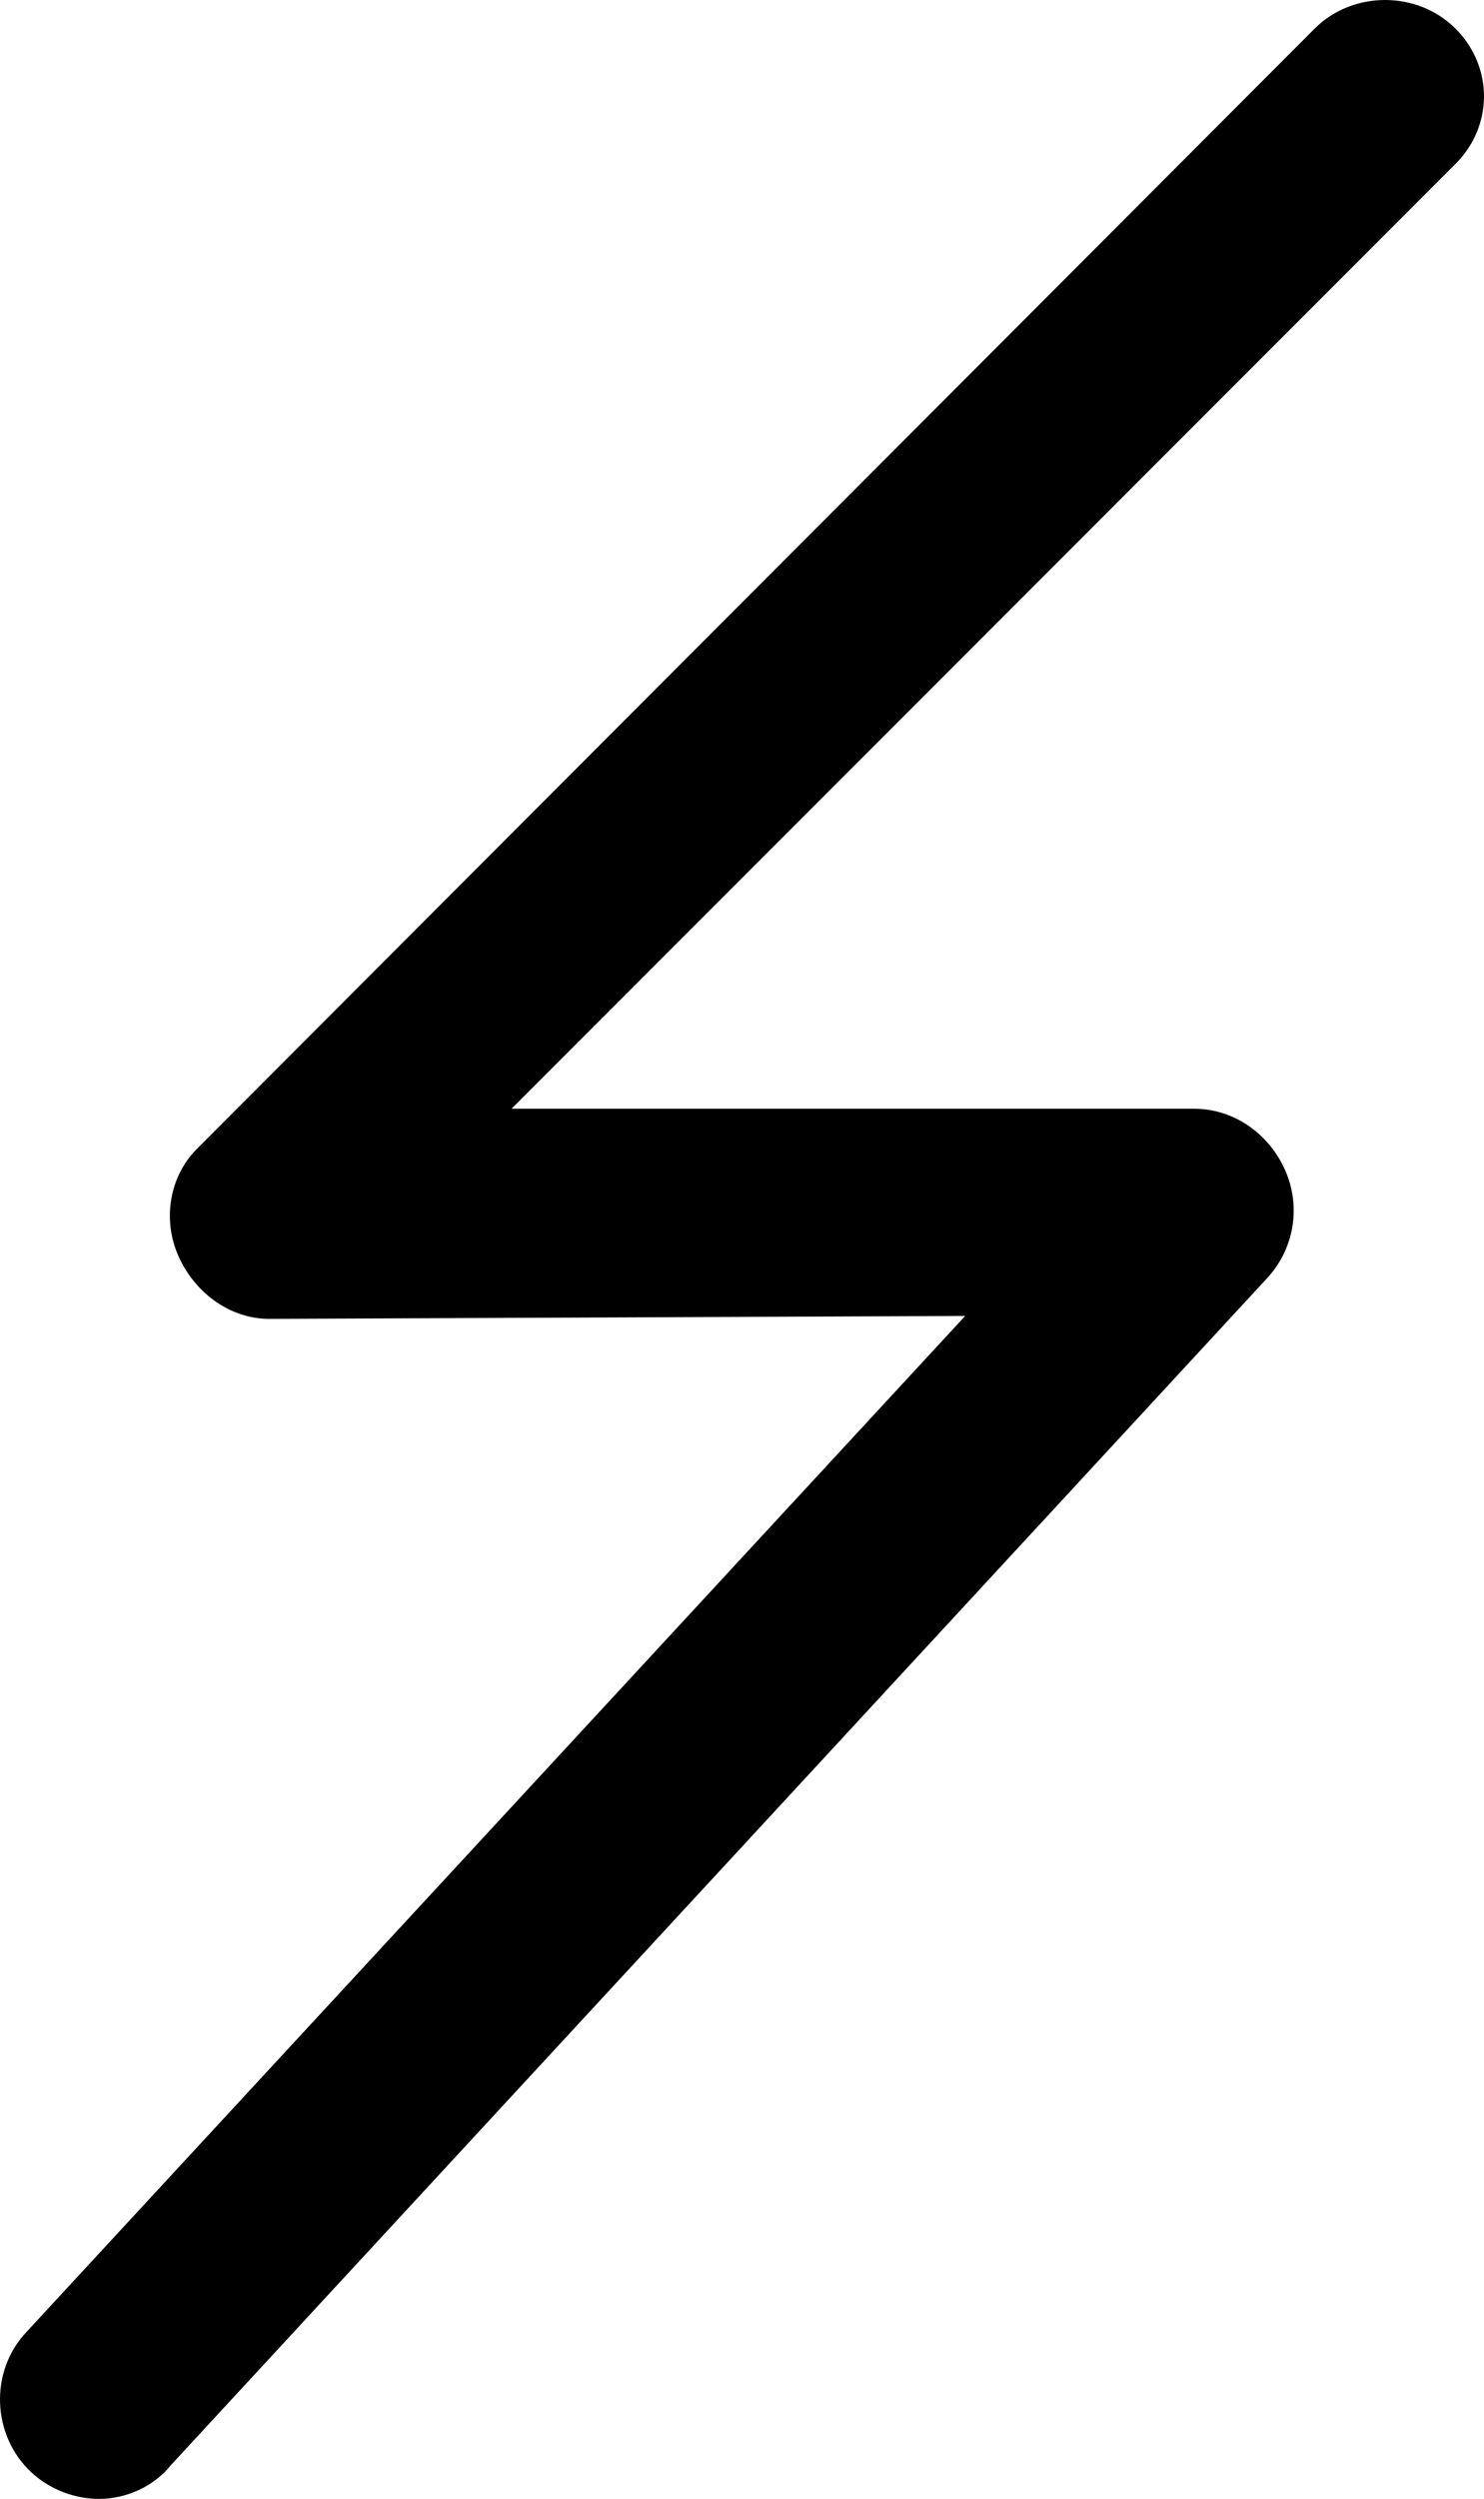 <svg preserveAspectRatio="xMidYMid meet" data-bbox="49.458 14.95 101.08 170.05" viewBox="49.458 14.95 101.08 170.05" xmlns="http://www.w3.org/2000/svg" data-type="color" role="presentation" aria-hidden="true"><defs><style>#comp-keainhvn svg [data-color="1"] {fill: #08A3AE;}</style></defs><g><path d="M148.6 16.9c-2.6-2.6-7-2.6-9.6 0L63 93c-2 1.9-2.5 4.9-1.4 7.4s3.5 4.3 6.2 4.3l47.4-.2-63.9 69.1c-2.6 2.7-2.4 7.1.3 9.6 1.3 1.2 3 1.8 4.6 1.8 1.8 0 3.7-.8 4.9-2.3l74.6-80.7c1.9-2 2.4-4.9 1.3-7.4-1.1-2.5-3.5-4.2-6.2-4.2H84.3l64.2-64.2c2.7-2.6 2.7-6.7.1-9.3z" fill="currentColor" data-color="1"></path></g></svg>
